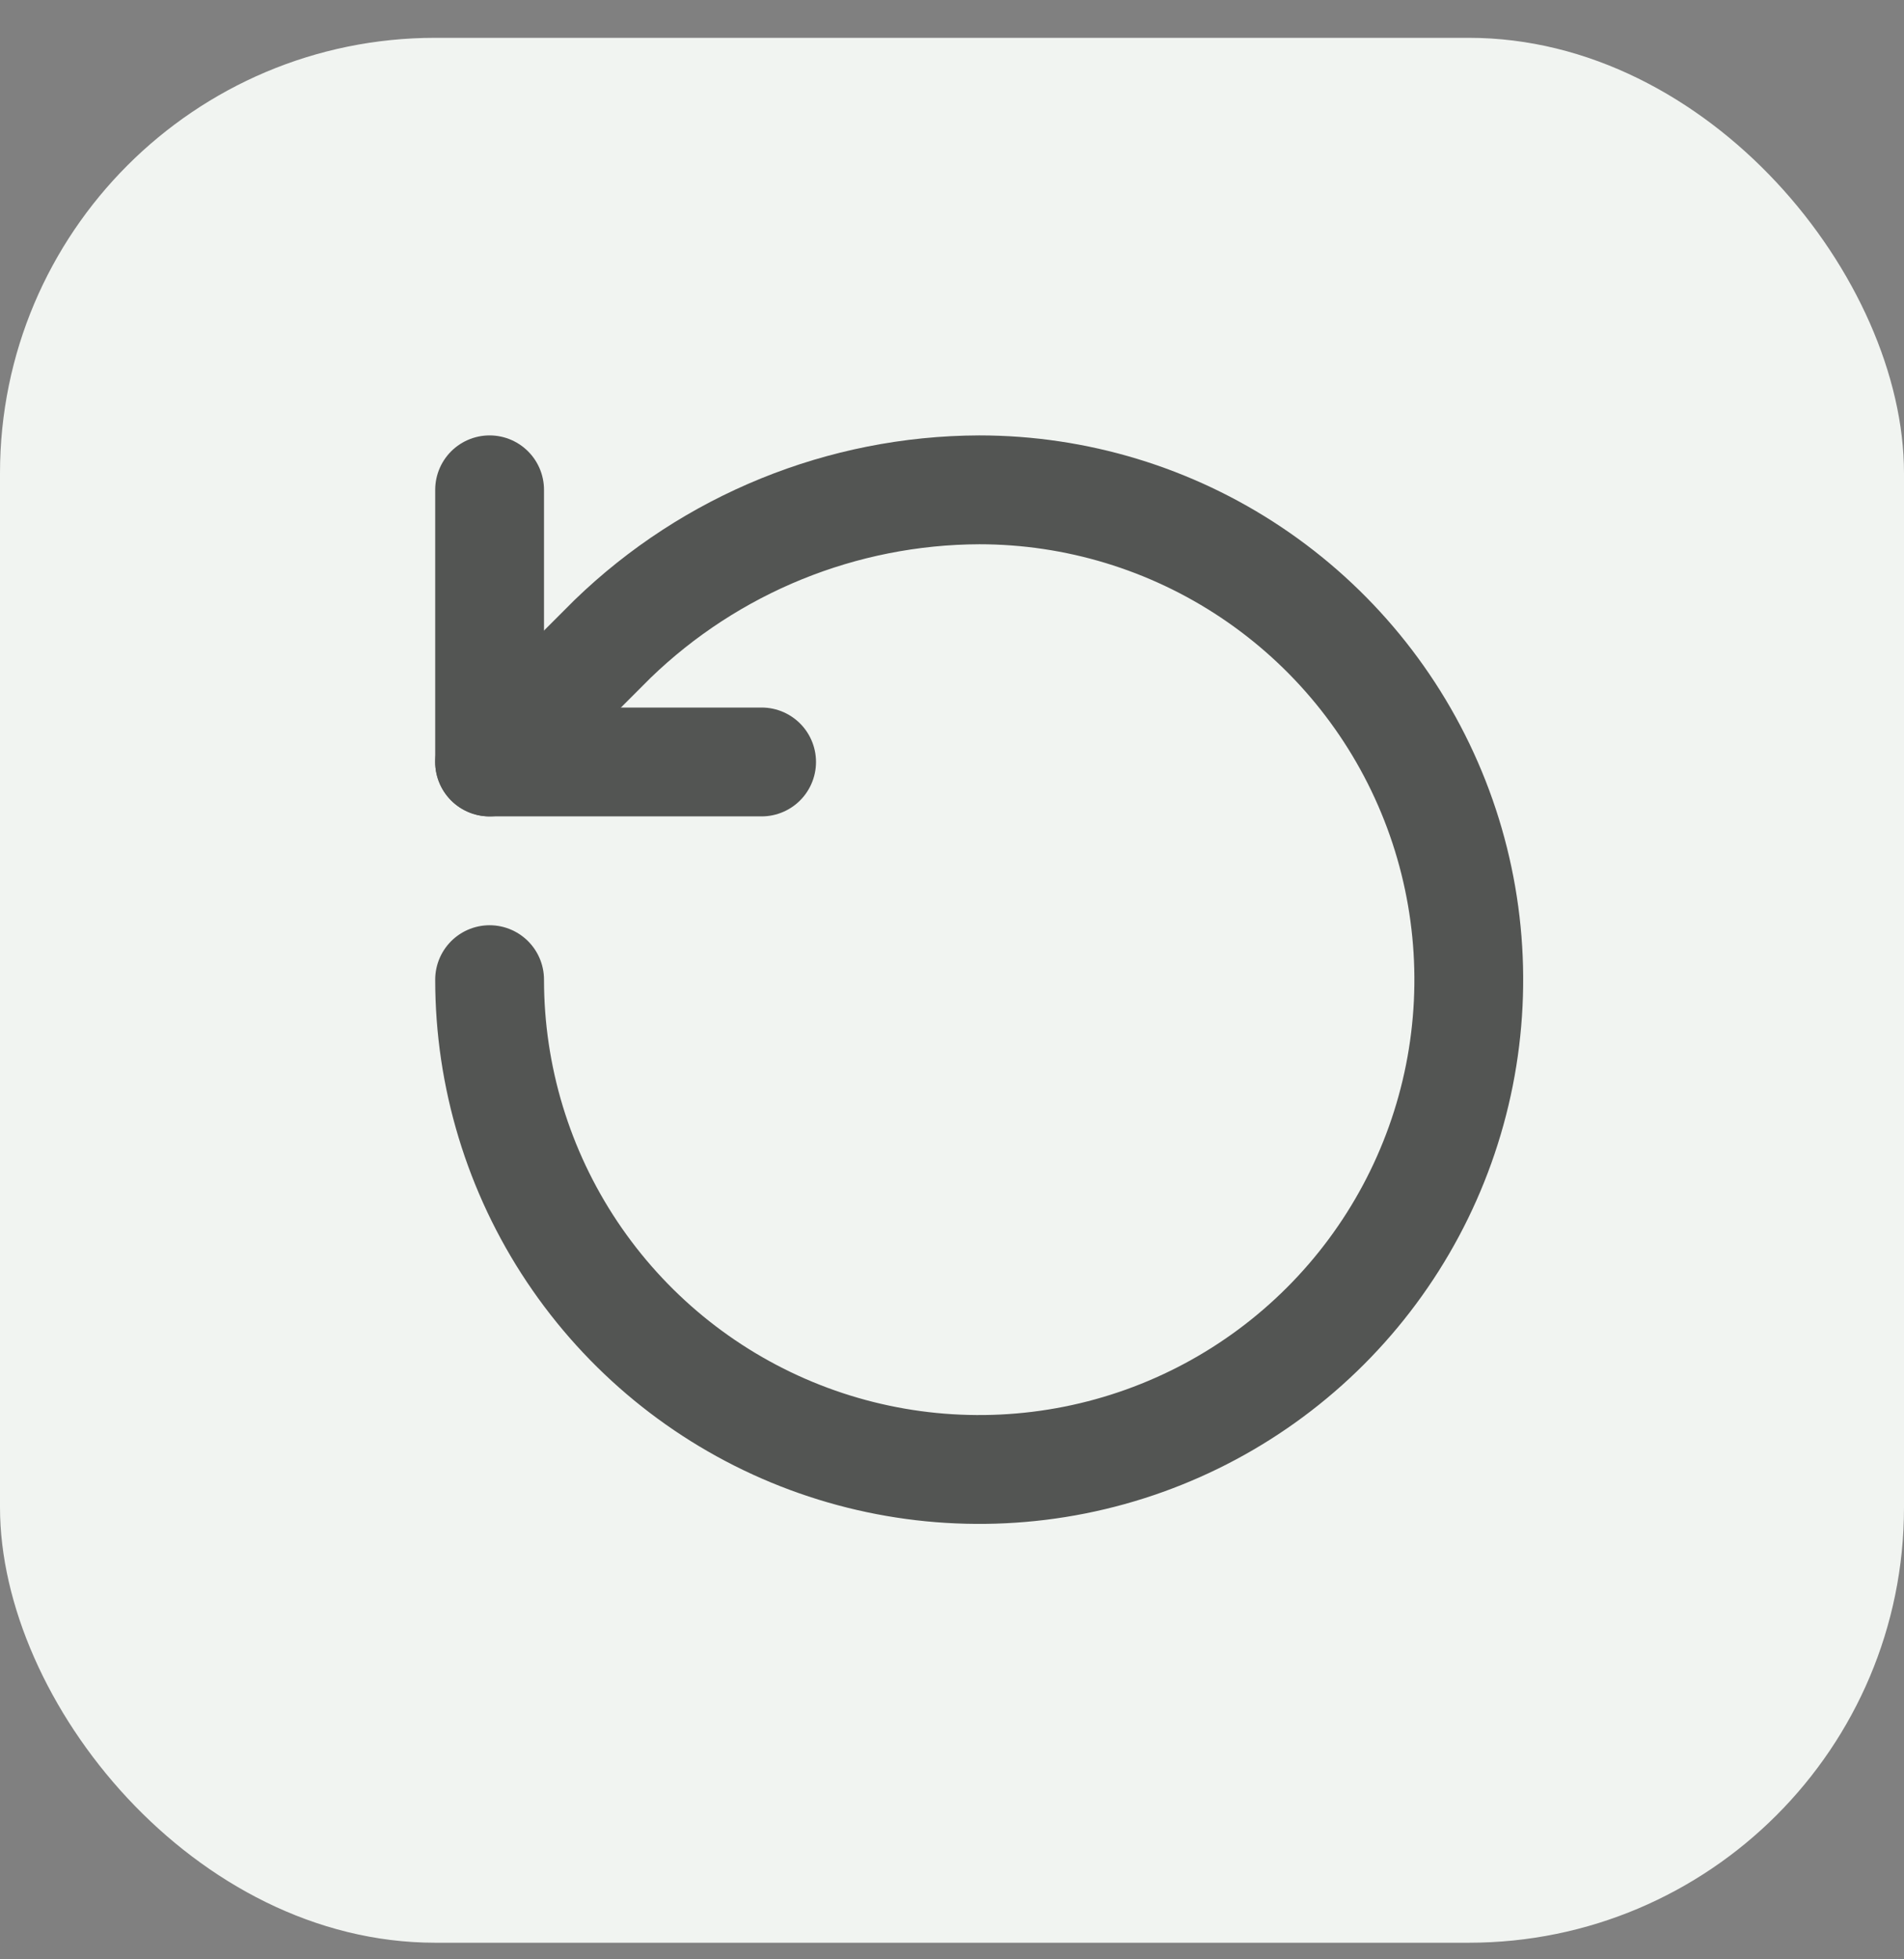 <svg width="35" height="36" viewBox="0 0 35 36" fill="none" xmlns="http://www.w3.org/2000/svg">
<rect x="0" y="0" width="35" height="36" fill="#808080" stroke="none"/>
<rect y="0.695" width="35" height="35" rx="8" fill="#F1F4F1"/>
<path d="M9 18C9 19.78 9.528 21.52 10.517 23C11.506 24.48 12.911 25.634 14.556 26.315C16.2 26.996 18.01 27.174 19.756 26.827C21.502 26.48 23.105 25.623 24.364 24.364C25.623 23.105 26.48 21.502 26.827 19.756C27.174 18.01 26.996 16.2 26.315 14.556C25.634 12.911 24.48 11.506 23 10.517C21.52 9.528 19.78 9 18 9C15.484 9.009 13.069 9.991 11.26 11.74L9 14" stroke="#535553" stroke-width="2" stroke-linecap="round" stroke-linejoin="round"/>
<path d="M9 9V14H14" stroke="#535553" stroke-width="2" stroke-linecap="round" stroke-linejoin="round"/>
</svg>
